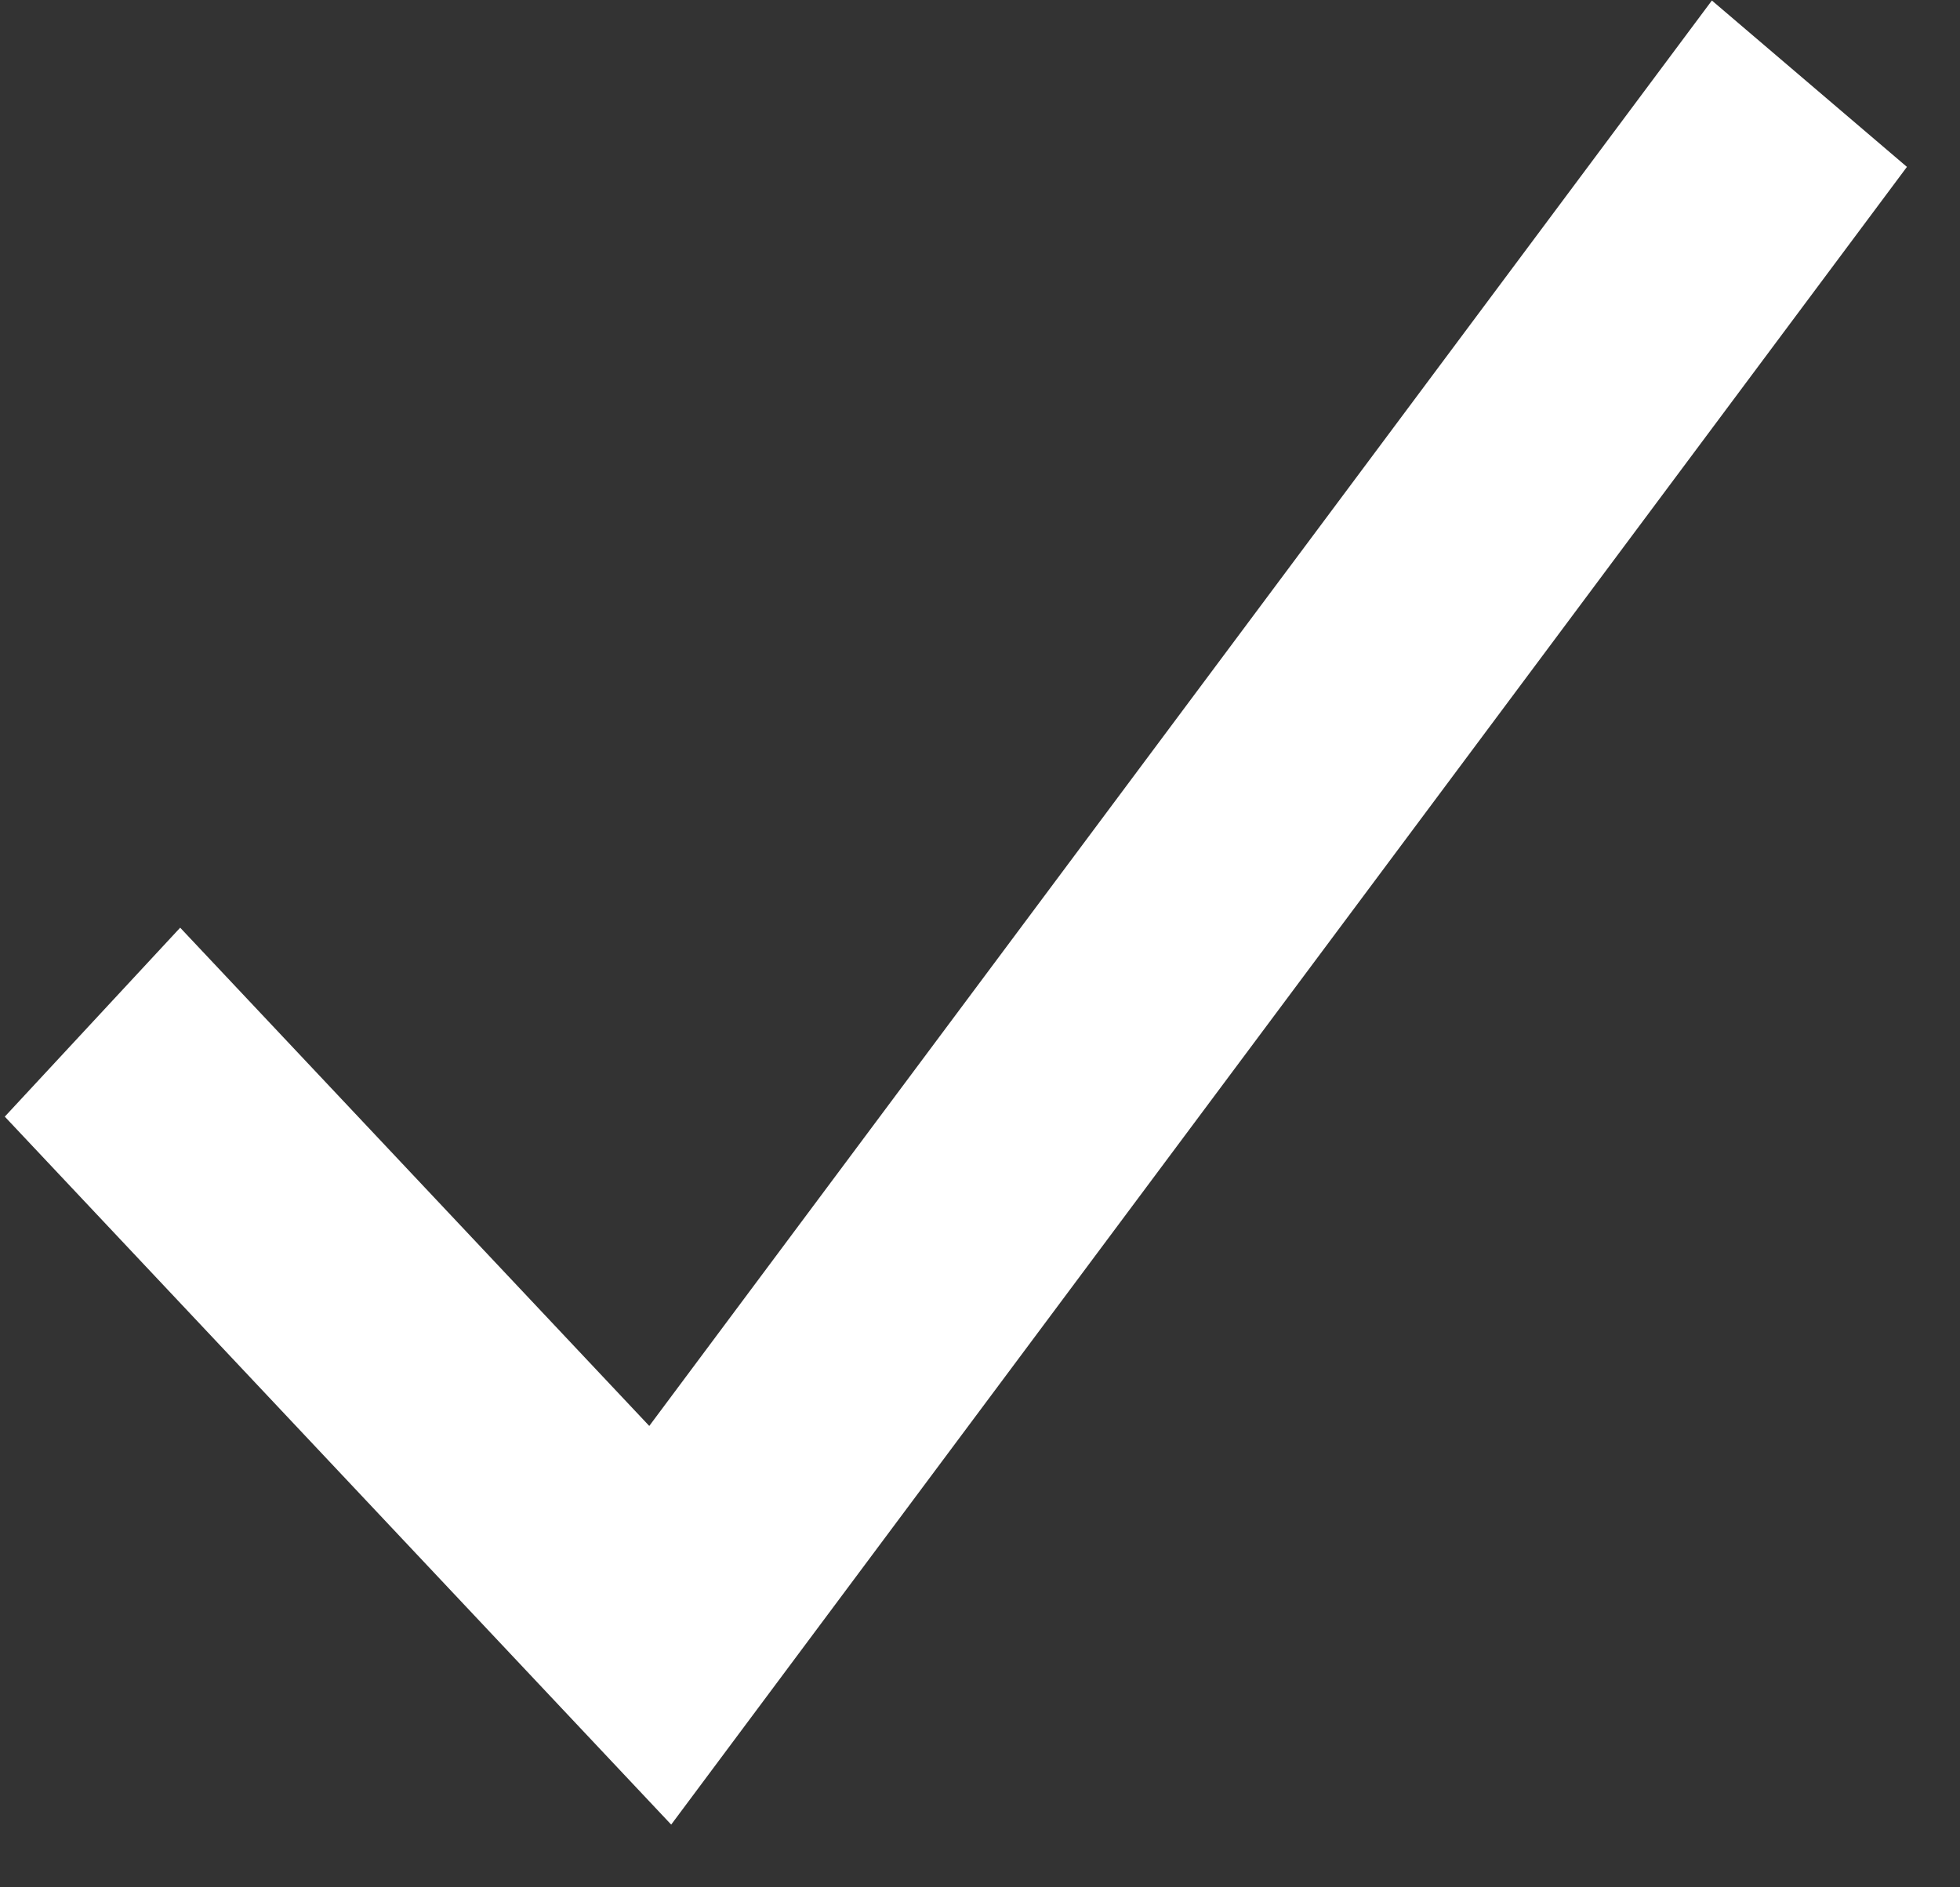 <?xml version="1.0" encoding="UTF-8"?> <svg xmlns="http://www.w3.org/2000/svg" width="27" height="26" viewBox="0 0 27 26" fill="none"><rect x="0" y="0" width="27" height="26" fill="#333333" stroke="none"/><path d="M9.246 25.136L0.066 15.383L2.482 12.78L8.944 19.644L23.582 0.007L26.269 2.299L9.246 25.136Z" fill="white"></path></svg> 